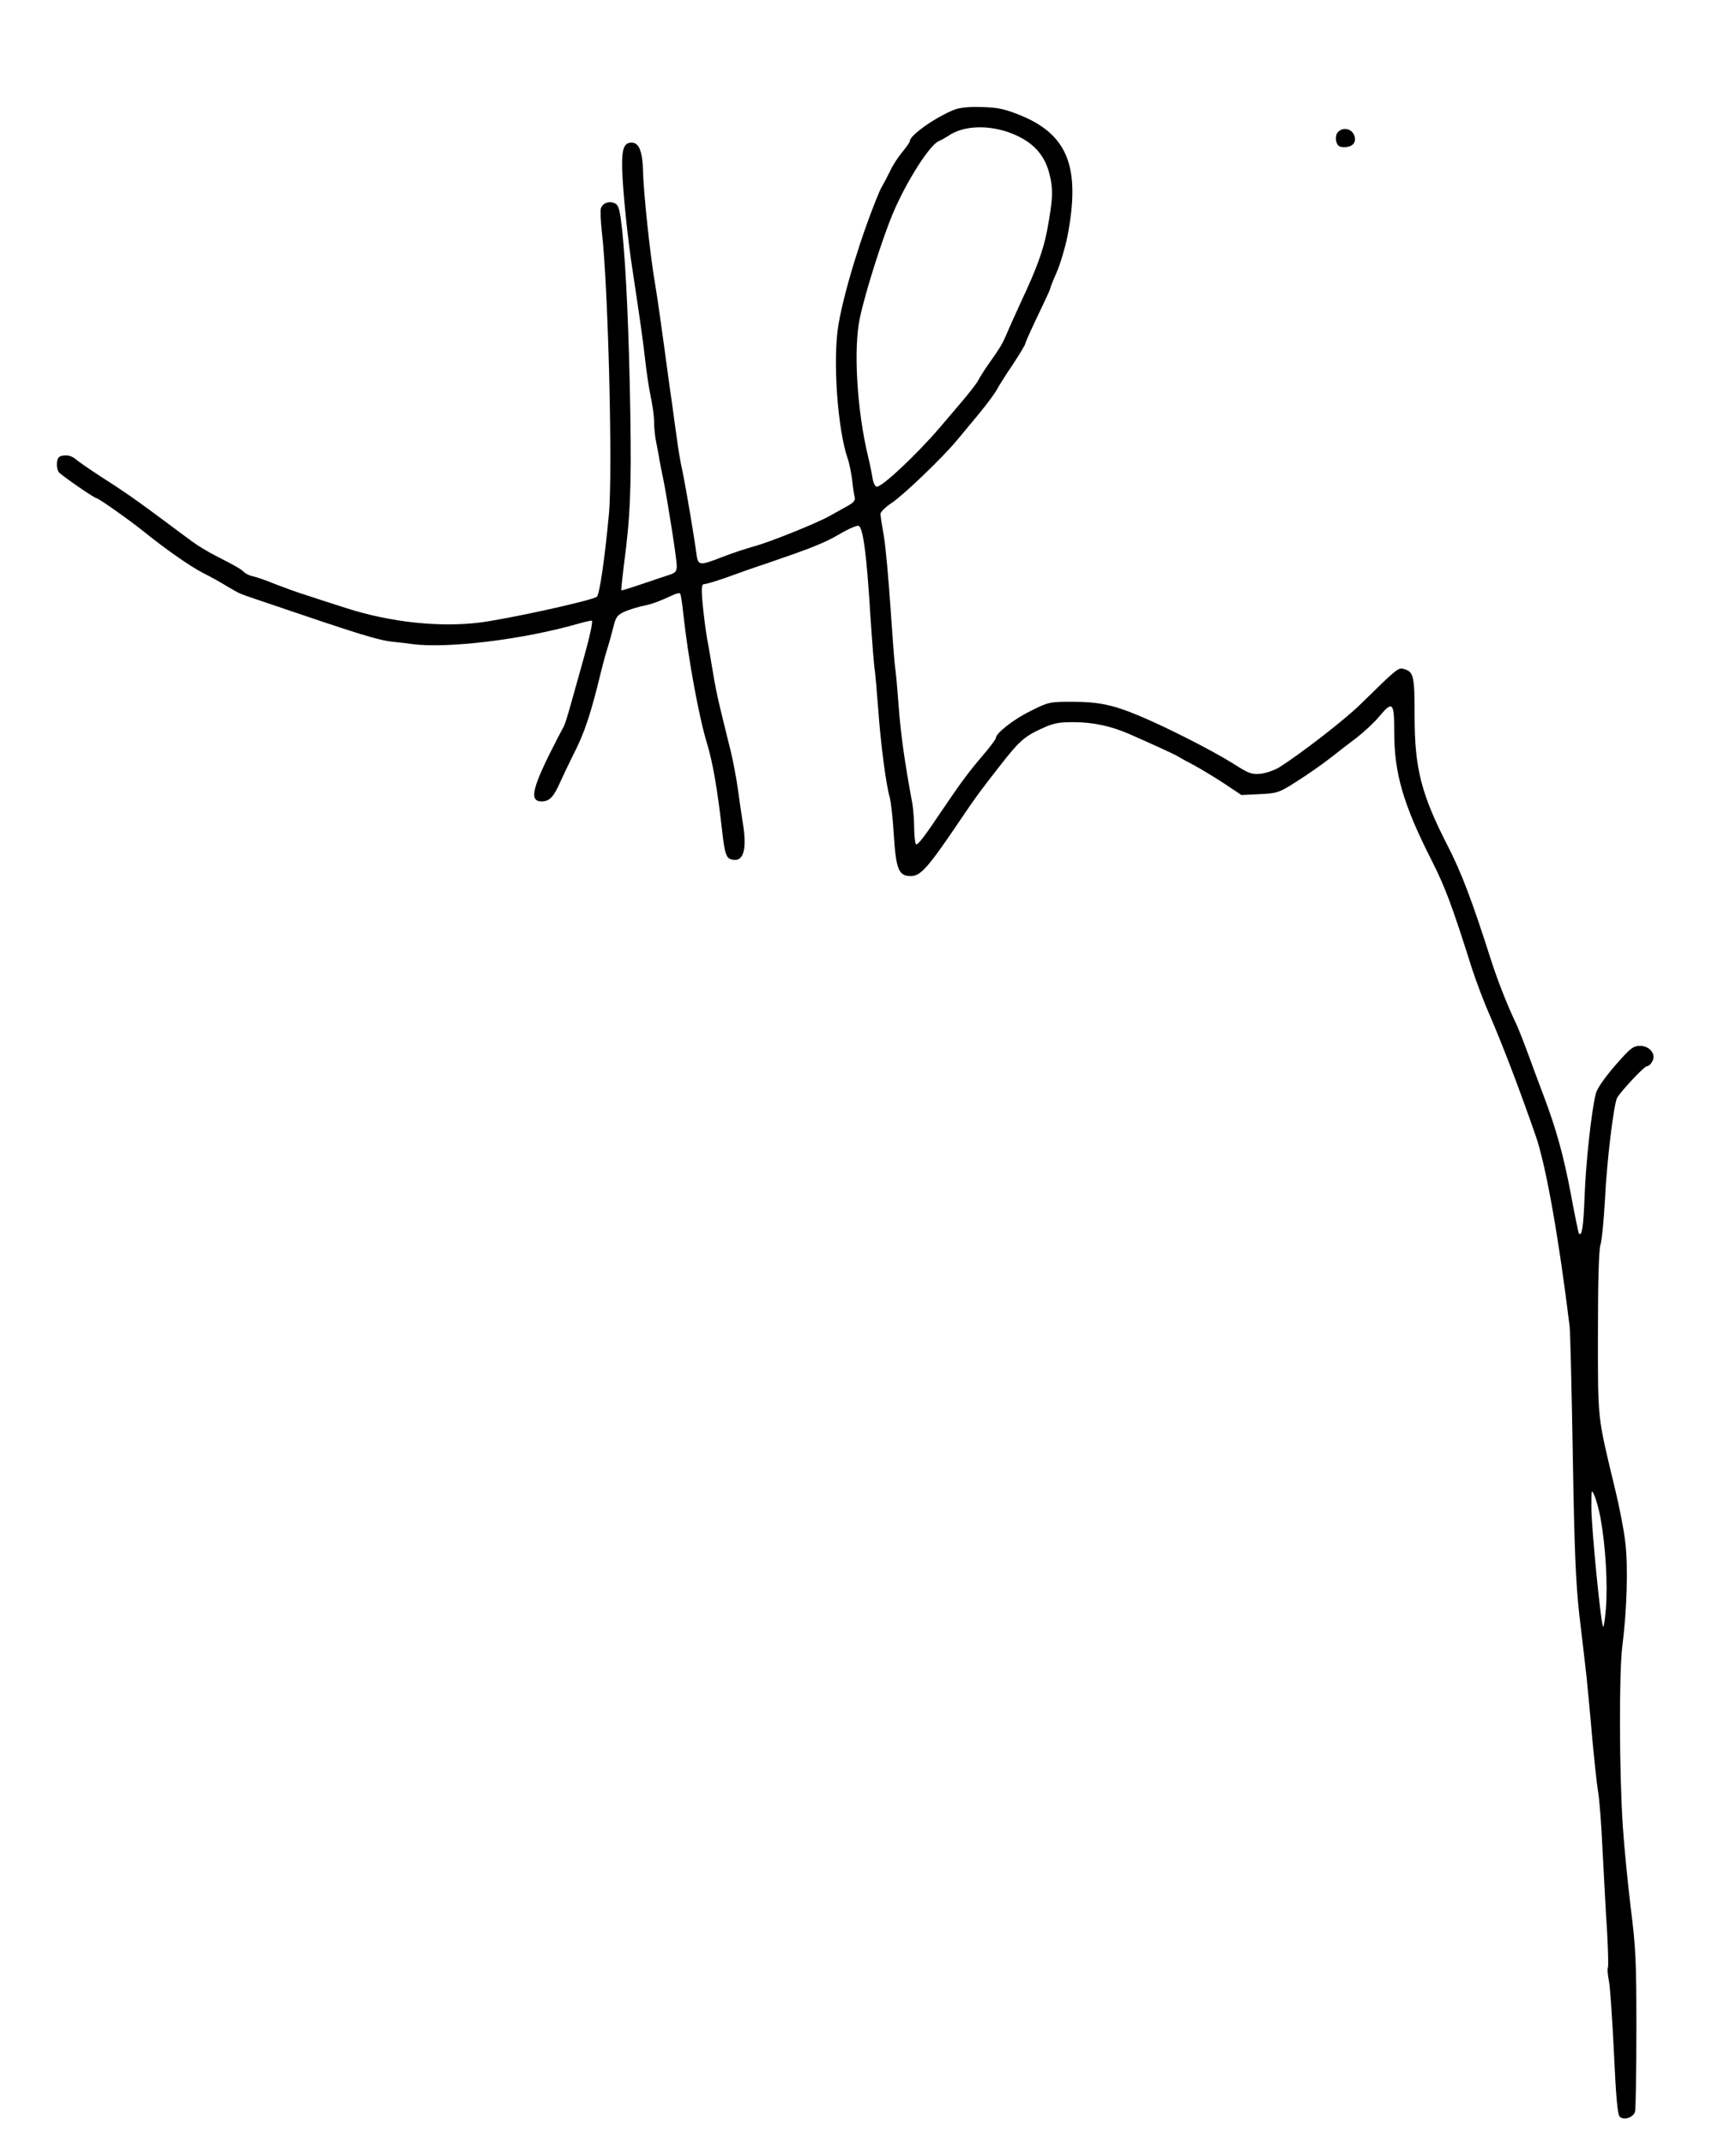 <?xml version="1.0" standalone="no"?>
<!DOCTYPE svg PUBLIC "-//W3C//DTD SVG 20010904//EN"
 "http://www.w3.org/TR/2001/REC-SVG-20010904/DTD/svg10.dtd">
<svg version="1.0" xmlns="http://www.w3.org/2000/svg"
 width="767pt" height="947pt" viewBox="0 0 767 947"
 preserveAspectRatio="xMidYMid meet">

<g transform="translate(0,947) scale(0.1,-0.1)"
fill="#000000" stroke="none">
<path d="M4218 8986 c-82 -32 -198 -113 -198 -139 0 -5 -15 -26 -32 -47 -18
-21 -44 -60 -56 -87 -13 -26 -28 -55 -33 -63 -5 -8 -12 -22 -15 -30 -79 -189
-156 -443 -180 -587 -25 -153 -4 -456 41 -588 8 -22 16 -65 20 -95 3 -30 8
-64 11 -75 4 -16 -4 -25 -33 -41 -21 -12 -55 -31 -77 -43 -55 -31 -259 -114
-336 -135 -36 -10 -99 -31 -140 -47 -100 -39 -106 -38 -113 14 -8 65 -45 284
-61 362 -9 39 -20 104 -25 145 -6 41 -15 107 -20 145 -6 39 -22 156 -36 260
-14 105 -32 229 -40 277 -22 123 -52 409 -54 503 -2 86 -18 125 -50 125 -34 0
-44 -26 -42 -113 2 -96 24 -311 46 -452 35 -232 44 -295 55 -390 6 -55 17
-130 25 -167 8 -37 15 -87 15 -112 0 -25 4 -67 10 -93 5 -26 12 -61 14 -77 3
-16 10 -52 16 -80 20 -100 60 -354 60 -384 0 -28 -4 -33 -47 -46 -27 -9 -81
-27 -122 -41 -41 -14 -75 -24 -76 -23 -1 2 4 50 11 108 29 218 34 341 29 670
-6 366 -19 645 -36 813 -10 89 -15 110 -31 118 -24 13 -55 3 -63 -21 -3 -10
-1 -56 4 -102 28 -238 49 -1068 31 -1253 -19 -202 -41 -350 -53 -361 -18 -16
-386 -97 -517 -114 -179 -22 -395 1 -591 64 -63 20 -143 46 -179 58 -36 11
-96 33 -135 48 -38 16 -82 31 -97 34 -15 3 -33 12 -40 19 -14 14 -37 27 -129
74 -31 16 -76 43 -100 61 -24 18 -82 60 -128 95 -125 93 -177 129 -276 192
-49 32 -100 67 -111 77 -14 12 -33 18 -50 16 -23 -2 -30 -9 -32 -31 -2 -16 2
-35 8 -43 13 -15 156 -114 165 -114 9 0 144 -95 205 -144 103 -83 209 -157
267 -187 32 -16 81 -43 108 -60 57 -33 49 -30 135 -59 464 -158 532 -179 605
-186 22 -2 56 -6 75 -9 156 -21 494 20 739 91 29 8 55 14 56 12 5 -5 -10 -74
-38 -173 -14 -49 -37 -131 -51 -182 -14 -51 -29 -100 -34 -110 -5 -10 -17 -32
-26 -49 -115 -222 -131 -284 -73 -284 35 0 53 19 82 85 15 33 40 85 55 115 53
103 79 181 126 375 8 33 21 80 29 105 8 25 19 67 26 94 11 43 17 50 53 66 23
9 58 20 80 24 34 7 66 18 133 49 13 6 25 8 28 5 3 -2 9 -42 14 -89 21 -194 69
-458 106 -577 25 -85 44 -194 65 -377 13 -115 19 -129 50 -133 47 -7 61 50 41
169 -5 30 -14 95 -21 144 -7 50 -21 124 -31 165 -10 41 -30 120 -43 175 -14
55 -30 134 -36 175 -7 41 -18 109 -26 150 -7 41 -16 112 -20 158 -6 70 -4 82
9 82 8 0 51 13 94 28 43 16 125 45 183 64 198 68 249 88 320 129 39 23 76 39
84 36 19 -8 35 -125 51 -387 8 -124 17 -236 20 -250 2 -14 9 -90 15 -170 11
-157 35 -338 51 -392 5 -18 14 -93 18 -166 10 -154 22 -182 75 -182 44 0 76
36 227 260 56 83 76 111 166 226 84 108 108 130 182 164 54 25 75 30 143 30
86 0 165 -17 244 -51 94 -41 199 -89 214 -98 8 -5 42 -24 75 -41 33 -18 94
-55 135 -82 l75 -50 81 4 c78 4 85 6 163 56 45 28 109 73 144 100 34 27 89 69
122 94 33 26 77 67 98 92 60 72 67 65 67 -68 0 -182 40 -320 165 -566 60 -119
89 -195 179 -480 19 -58 53 -148 76 -200 58 -134 134 -332 206 -540 44 -127
102 -452 149 -840 3 -25 9 -281 14 -570 7 -420 13 -561 29 -705 12 -99 26
-223 32 -275 5 -52 17 -174 25 -270 9 -96 20 -200 25 -230 6 -30 15 -145 20
-255 6 -110 14 -272 20 -359 5 -88 7 -163 4 -168 -3 -5 -1 -32 5 -61 5 -28 15
-173 22 -320 9 -195 16 -271 26 -278 19 -17 60 -2 67 23 3 13 6 177 6 364 0
305 -3 362 -25 536 -13 108 -29 269 -35 359 -16 242 -17 686 -2 799 20 157 26
349 13 456 -6 55 -27 162 -46 239 -78 325 -75 294 -75 685 0 236 4 367 11 390
6 19 15 109 20 200 8 169 39 425 54 451 21 34 120 139 131 139 8 0 18 9 24 21
18 32 -11 69 -54 69 -30 0 -43 -10 -110 -87 -46 -53 -80 -102 -85 -123 -19
-71 -45 -309 -50 -457 -5 -134 -12 -176 -25 -162 -2 2 -18 79 -35 171 -32 170
-64 287 -121 438 -18 47 -48 128 -67 180 -19 52 -43 113 -53 135 -37 76 -82
190 -111 280 -85 267 -133 392 -191 505 -119 232 -148 345 -148 577 0 179 -4
195 -48 208 -24 7 -30 2 -190 -155 -69 -68 -260 -216 -359 -279 -21 -13 -58
-26 -83 -29 -41 -4 -53 1 -125 47 -86 54 -293 160 -414 210 -112 47 -178 61
-293 61 -101 0 -106 -1 -185 -41 -74 -36 -153 -98 -153 -119 0 -5 -25 -39 -56
-75 -64 -75 -99 -122 -182 -245 -78 -116 -104 -150 -114 -150 -4 0 -8 30 -9
68 0 37 -4 87 -8 112 -35 188 -51 305 -61 435 -6 83 -13 157 -15 165 -2 8 -11
124 -20 257 -9 133 -22 279 -30 325 -8 45 -15 90 -15 98 0 8 23 31 52 50 52
35 225 201 286 275 18 22 62 75 98 118 35 43 71 91 79 107 8 15 39 65 70 110
30 46 55 87 55 92 0 5 25 60 55 123 30 62 55 116 55 120 0 4 13 37 29 73 16
37 37 108 47 157 59 304 3 449 -206 535 -69 28 -99 35 -169 37 -57 2 -99 -2
-123 -11z m256 -107 c88 -36 139 -90 161 -171 19 -72 18 -113 -9 -258 -16 -84
-47 -169 -111 -305 -33 -71 -55 -121 -74 -165 -13 -30 -25 -50 -71 -115 -19
-27 -41 -61 -48 -75 -7 -14 -40 -56 -73 -95 -33 -38 -76 -90 -97 -114 -102
-119 -253 -261 -278 -261 -7 0 -16 17 -19 38 -3 20 -12 64 -20 97 -49 204 -65
475 -36 610 24 114 98 347 145 460 59 141 165 308 205 322 9 4 27 14 41 23 68
47 182 50 284 9z m2597 -6112 c23 -127 33 -296 24 -405 -4 -46 -9 -81 -12 -78
-10 9 -52 440 -52 526 0 82 0 84 14 52 8 -18 19 -60 26 -95z"/>
<path d="M5910 8885 c-7 -8 -10 -25 -6 -40 5 -19 13 -25 35 -25 39 0 57 23 43
55 -13 29 -52 34 -72 10z"/>
</g>
</svg>
